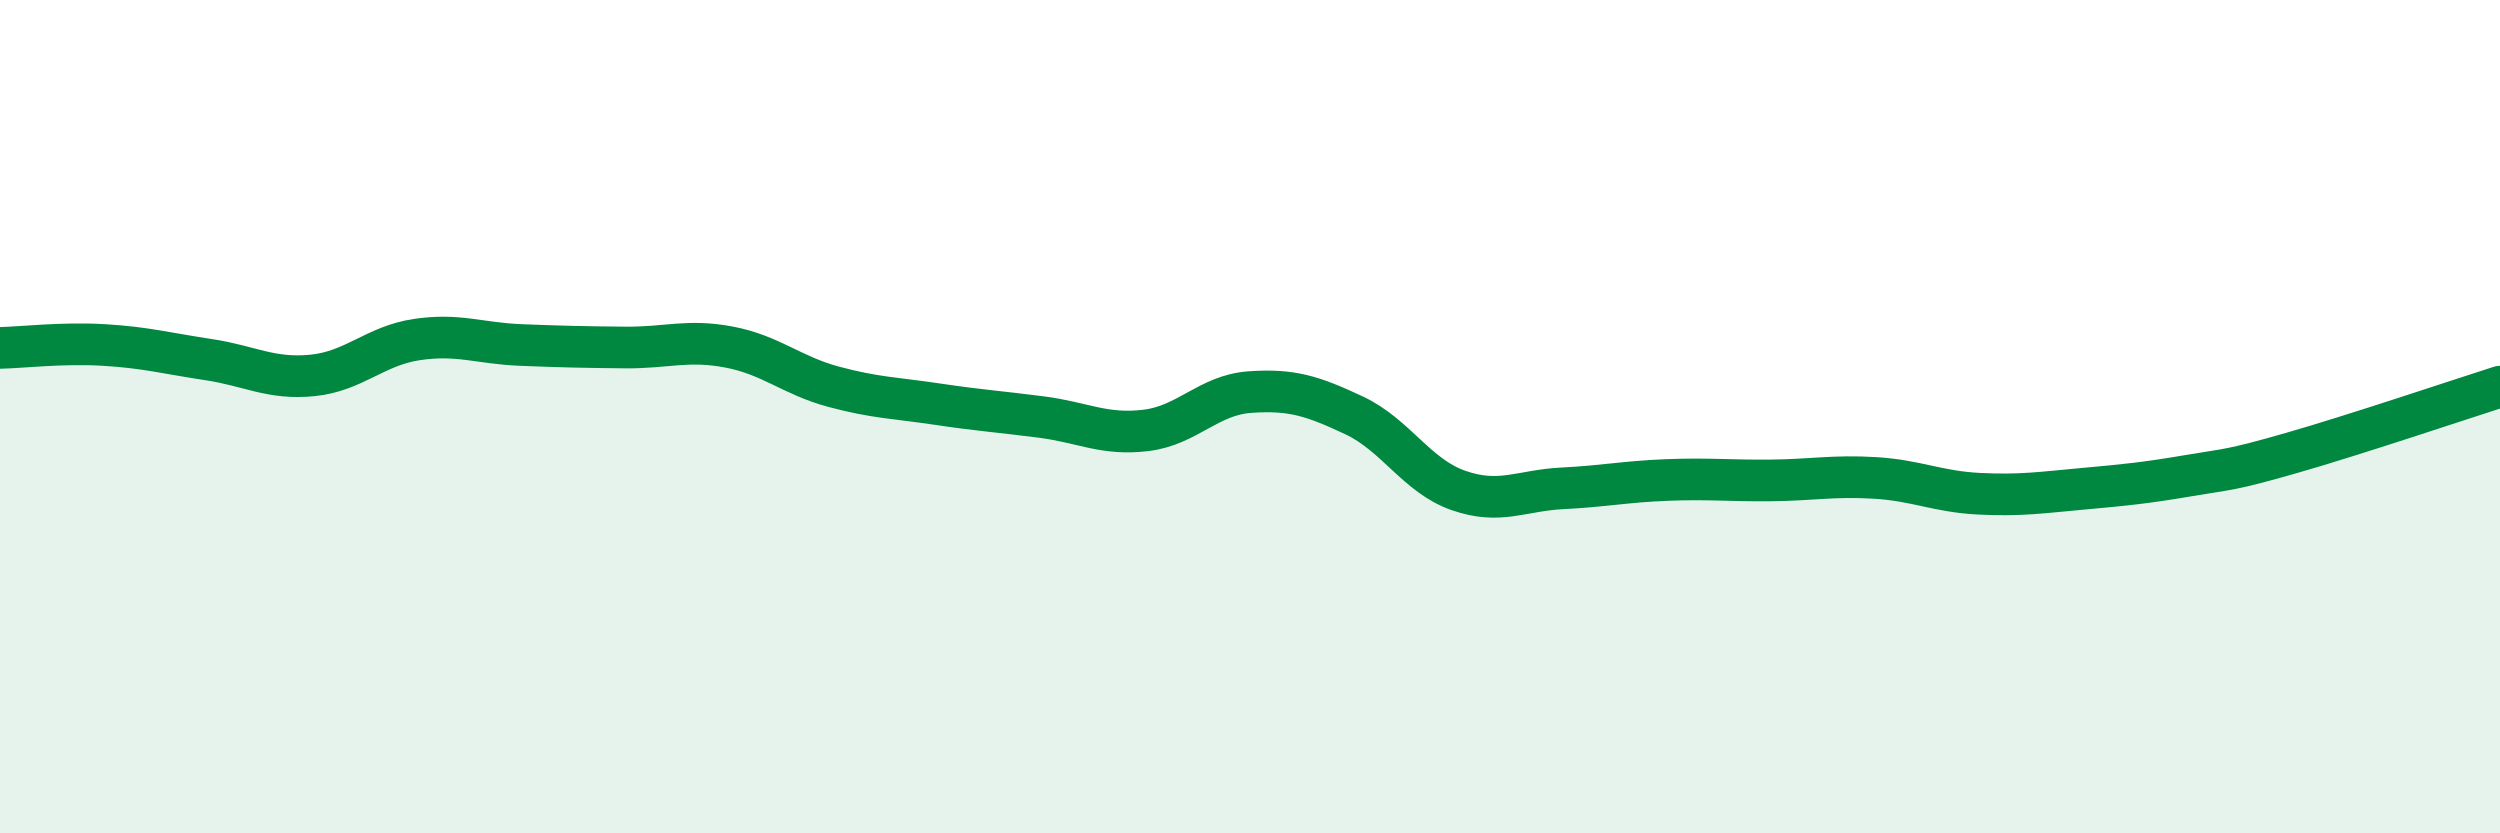 
    <svg width="60" height="20" viewBox="0 0 60 20" xmlns="http://www.w3.org/2000/svg">
      <path
        d="M 0,8.35 C 0.5,8.34 1.5,8.22 2.5,8.28 C 3.5,8.34 4,8.48 5,8.63 C 6,8.78 6.5,9.11 7.5,9.01 C 8.5,8.91 9,8.3 10,8.15 C 11,8 11.5,8.24 12.5,8.28 C 13.5,8.32 14,8.33 15,8.34 C 16,8.35 16.5,8.14 17.5,8.33 C 18.5,8.52 19,9.01 20,9.28 C 21,9.55 21.5,9.55 22.5,9.7 C 23.5,9.85 24,9.88 25,10.01 C 26,10.14 26.5,10.45 27.5,10.33 C 28.5,10.21 29,9.48 30,9.41 C 31,9.34 31.5,9.5 32.5,9.97 C 33.5,10.44 34,11.42 35,11.77 C 36,12.12 36.5,11.77 37.5,11.72 C 38.5,11.67 39,11.56 40,11.52 C 41,11.48 41.5,11.54 42.5,11.53 C 43.5,11.52 44,11.41 45,11.47 C 46,11.53 46.5,11.8 47.5,11.85 C 48.5,11.9 49,11.82 50,11.73 C 51,11.64 51.5,11.59 52.5,11.42 C 53.5,11.25 53.5,11.3 55,10.87 C 56.5,10.44 59,9.6 60,9.28L60 20L0 20Z"
        fill="#008740"
        opacity="0.1"
        stroke-linecap="round"
        stroke-linejoin="round"
      />
      <path
        d="M 0,8.35 C 0.5,8.34 1.5,8.22 2.5,8.28 C 3.5,8.34 4,8.48 5,8.63 C 6,8.78 6.5,9.11 7.5,9.01 C 8.5,8.91 9,8.3 10,8.15 C 11,8 11.5,8.24 12.5,8.28 C 13.5,8.32 14,8.33 15,8.34 C 16,8.35 16.5,8.14 17.5,8.33 C 18.5,8.52 19,9.01 20,9.28 C 21,9.55 21.5,9.55 22.5,9.7 C 23.5,9.85 24,9.88 25,10.01 C 26,10.14 26.5,10.45 27.5,10.33 C 28.5,10.21 29,9.48 30,9.41 C 31,9.34 31.5,9.5 32.5,9.97 C 33.5,10.44 34,11.42 35,11.77 C 36,12.12 36.5,11.77 37.5,11.72 C 38.5,11.67 39,11.56 40,11.52 C 41,11.48 41.5,11.54 42.5,11.53 C 43.5,11.52 44,11.41 45,11.47 C 46,11.53 46.5,11.8 47.5,11.85 C 48.5,11.9 49,11.82 50,11.73 C 51,11.64 51.5,11.59 52.5,11.42 C 53.5,11.25 53.5,11.3 55,10.87 C 56.5,10.44 59,9.6 60,9.28"
        stroke="#008740"
        stroke-width="1"
        fill="none"
        stroke-linecap="round"
        stroke-linejoin="round"
      />
    </svg>
  